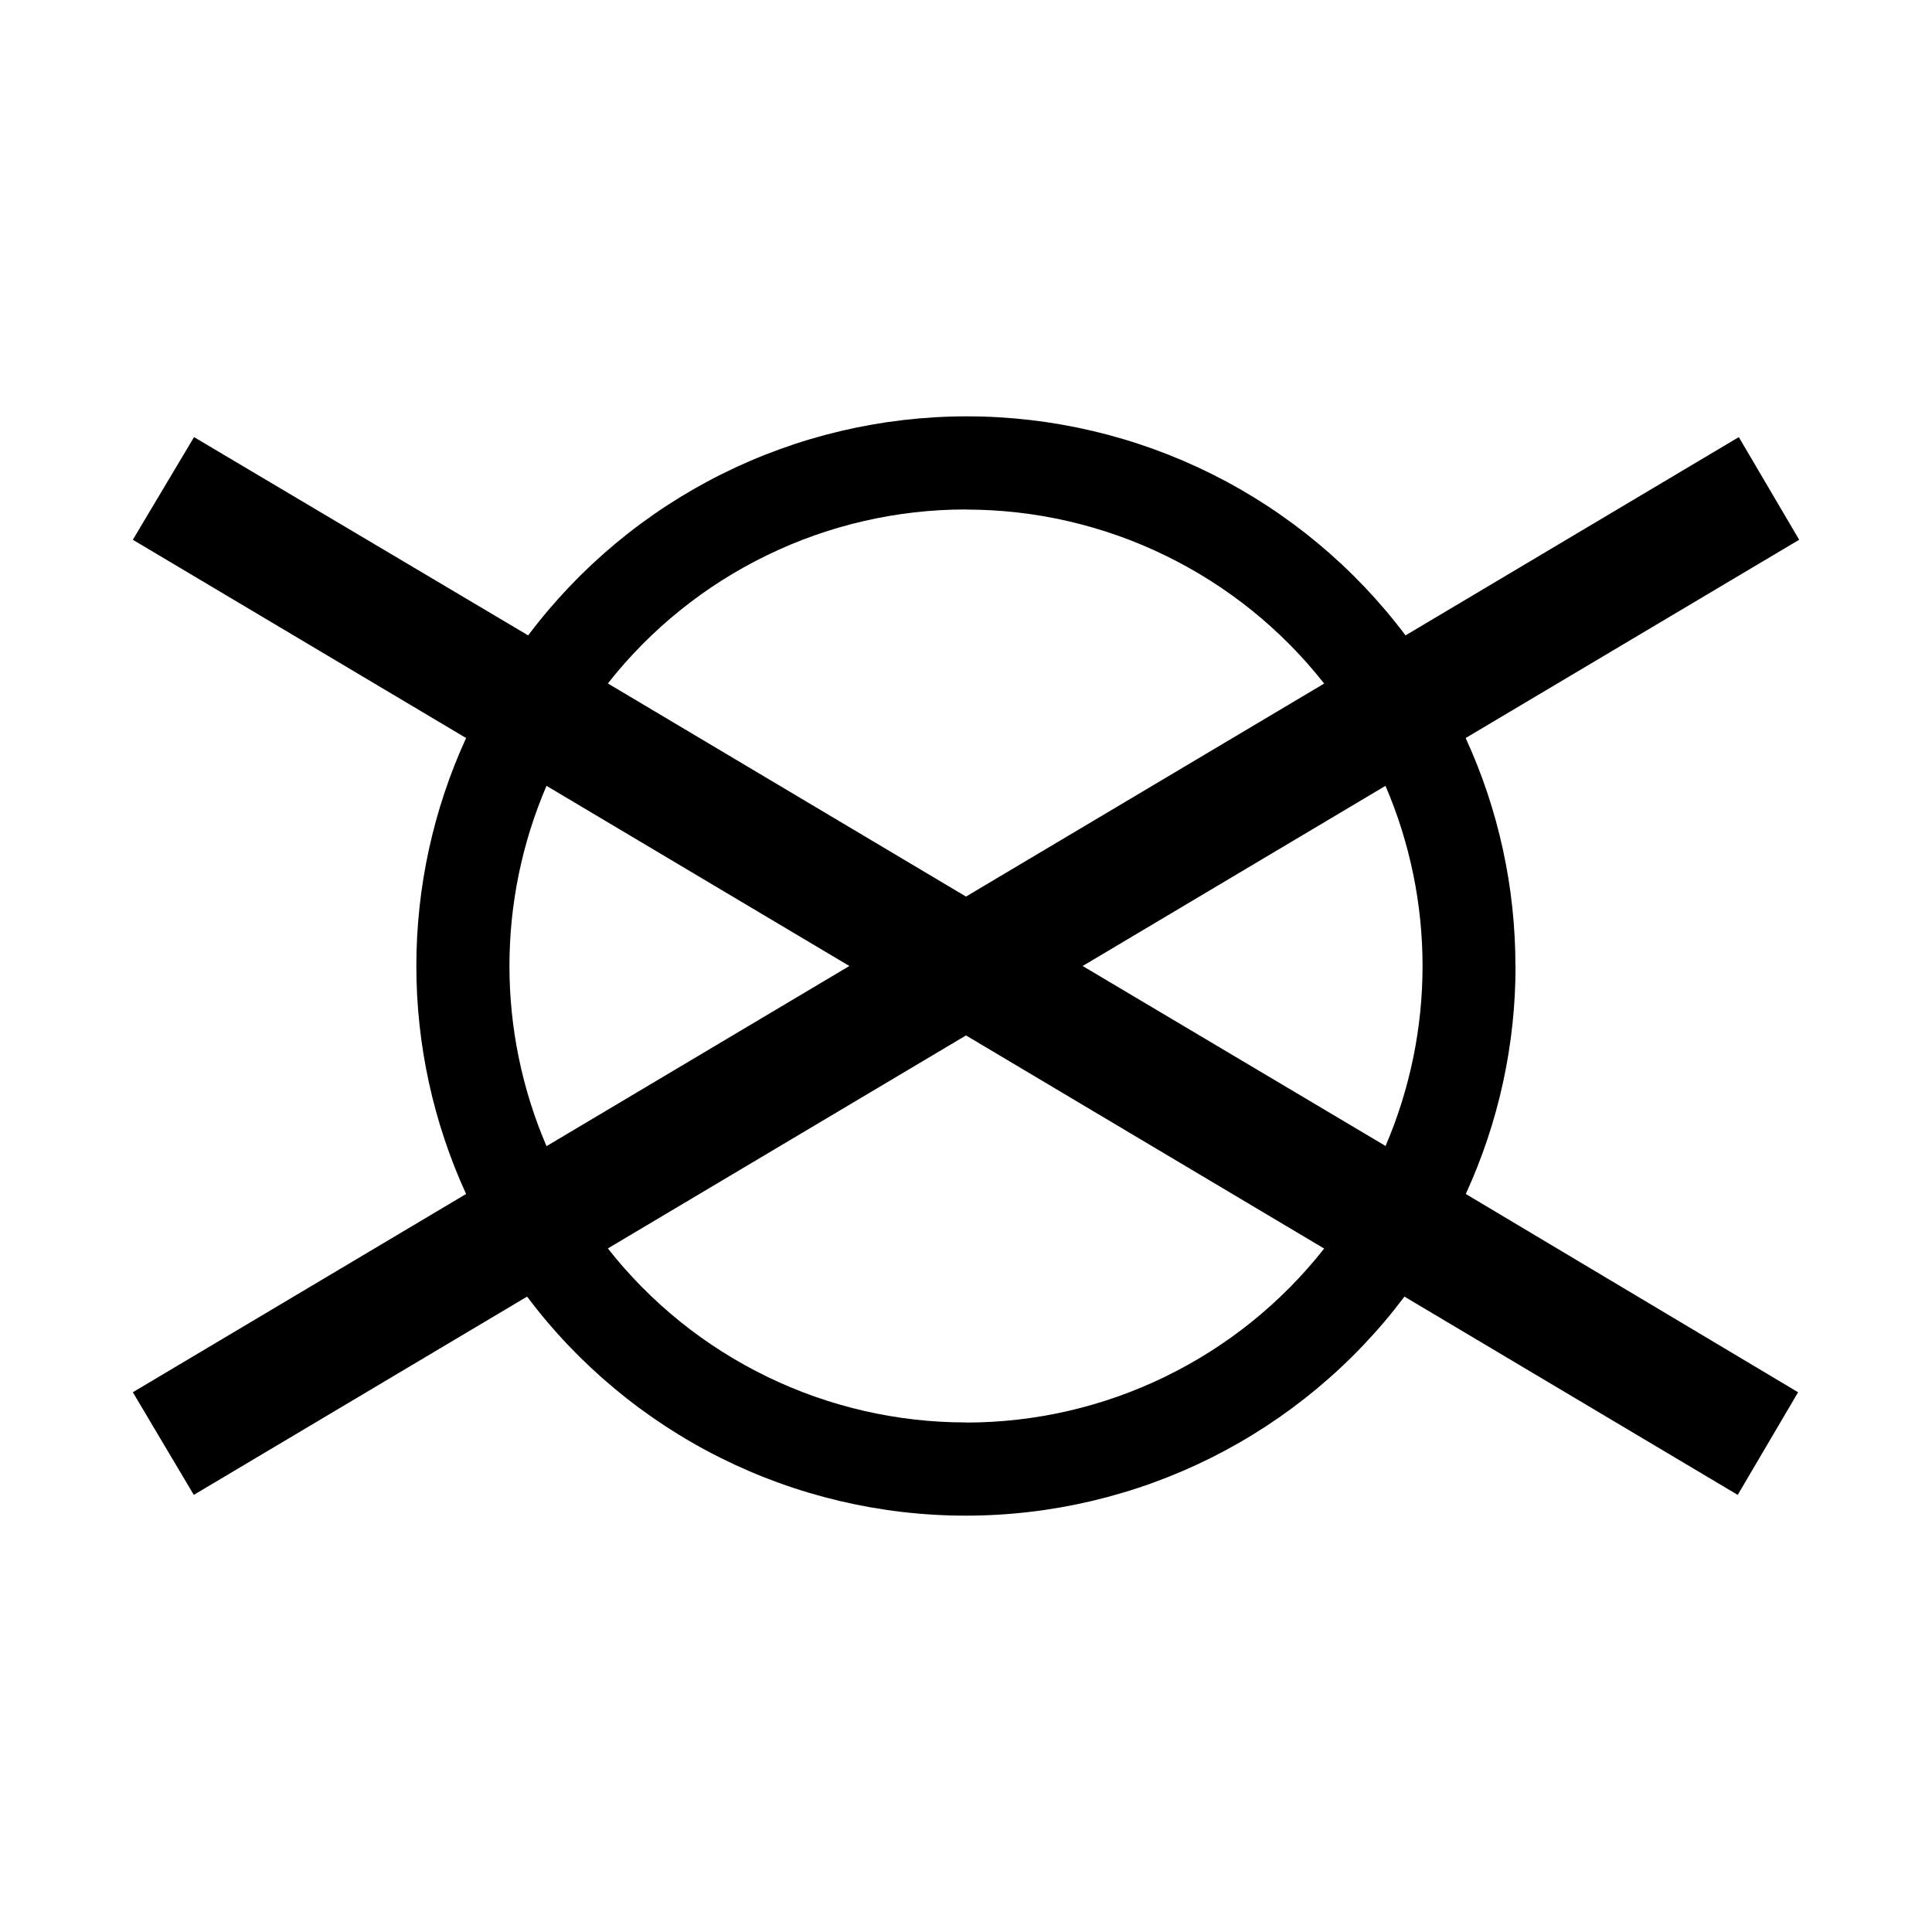 <svg xmlns="http://www.w3.org/2000/svg" fill="none" viewBox="0 0 32 32" height="32" width="32">
<path fill="black" d="M25.1 16C25.101 14.697 24.82 13.409 24.276 12.224L29.8 8.94L28.8 7.24L23.28 10.524C22.433 9.397 21.336 8.483 20.075 7.853C18.814 7.224 17.424 6.896 16.014 6.896C14.604 6.896 13.214 7.224 11.953 7.853C10.692 8.483 9.595 9.397 8.748 10.524L3.214 7.24L2.2 8.94L7.72 12.224C7.177 13.409 6.896 14.697 6.896 16C6.896 17.303 7.177 18.591 7.72 19.776L2.2 23.06L3.21 24.76L8.73 21.476C9.577 22.603 10.674 23.517 11.935 24.147C13.196 24.776 14.586 25.104 15.996 25.104C17.405 25.104 18.796 24.776 20.057 24.147C21.318 23.517 22.415 22.603 23.262 21.476L28.782 24.76L29.782 23.06L24.278 19.776C24.822 18.591 25.103 17.303 25.102 16H25.1ZM16 8.44C17.142 8.44 18.27 8.699 19.297 9.199C20.325 9.698 21.226 10.424 21.932 11.322L16 14.85L10.068 11.32C10.774 10.422 11.675 9.696 12.703 9.197C13.73 8.697 14.858 8.438 16 8.438V8.44ZM9.052 18.984C8.647 18.041 8.438 17.026 8.438 16C8.438 14.974 8.647 13.959 9.052 13.016L14.068 16L9.052 18.984ZM16 23.56C14.858 23.56 13.73 23.301 12.703 22.801C11.675 22.302 10.774 21.576 10.068 20.678L16 17.15L21.932 20.68C21.226 21.578 20.325 22.304 19.297 22.803C18.27 23.303 17.142 23.562 16 23.562V23.56ZM22.948 18.98L17.932 16L22.948 13.016C23.353 13.959 23.562 14.974 23.562 16C23.562 17.026 23.353 18.041 22.948 18.984V18.98Z"></path>
</svg>
